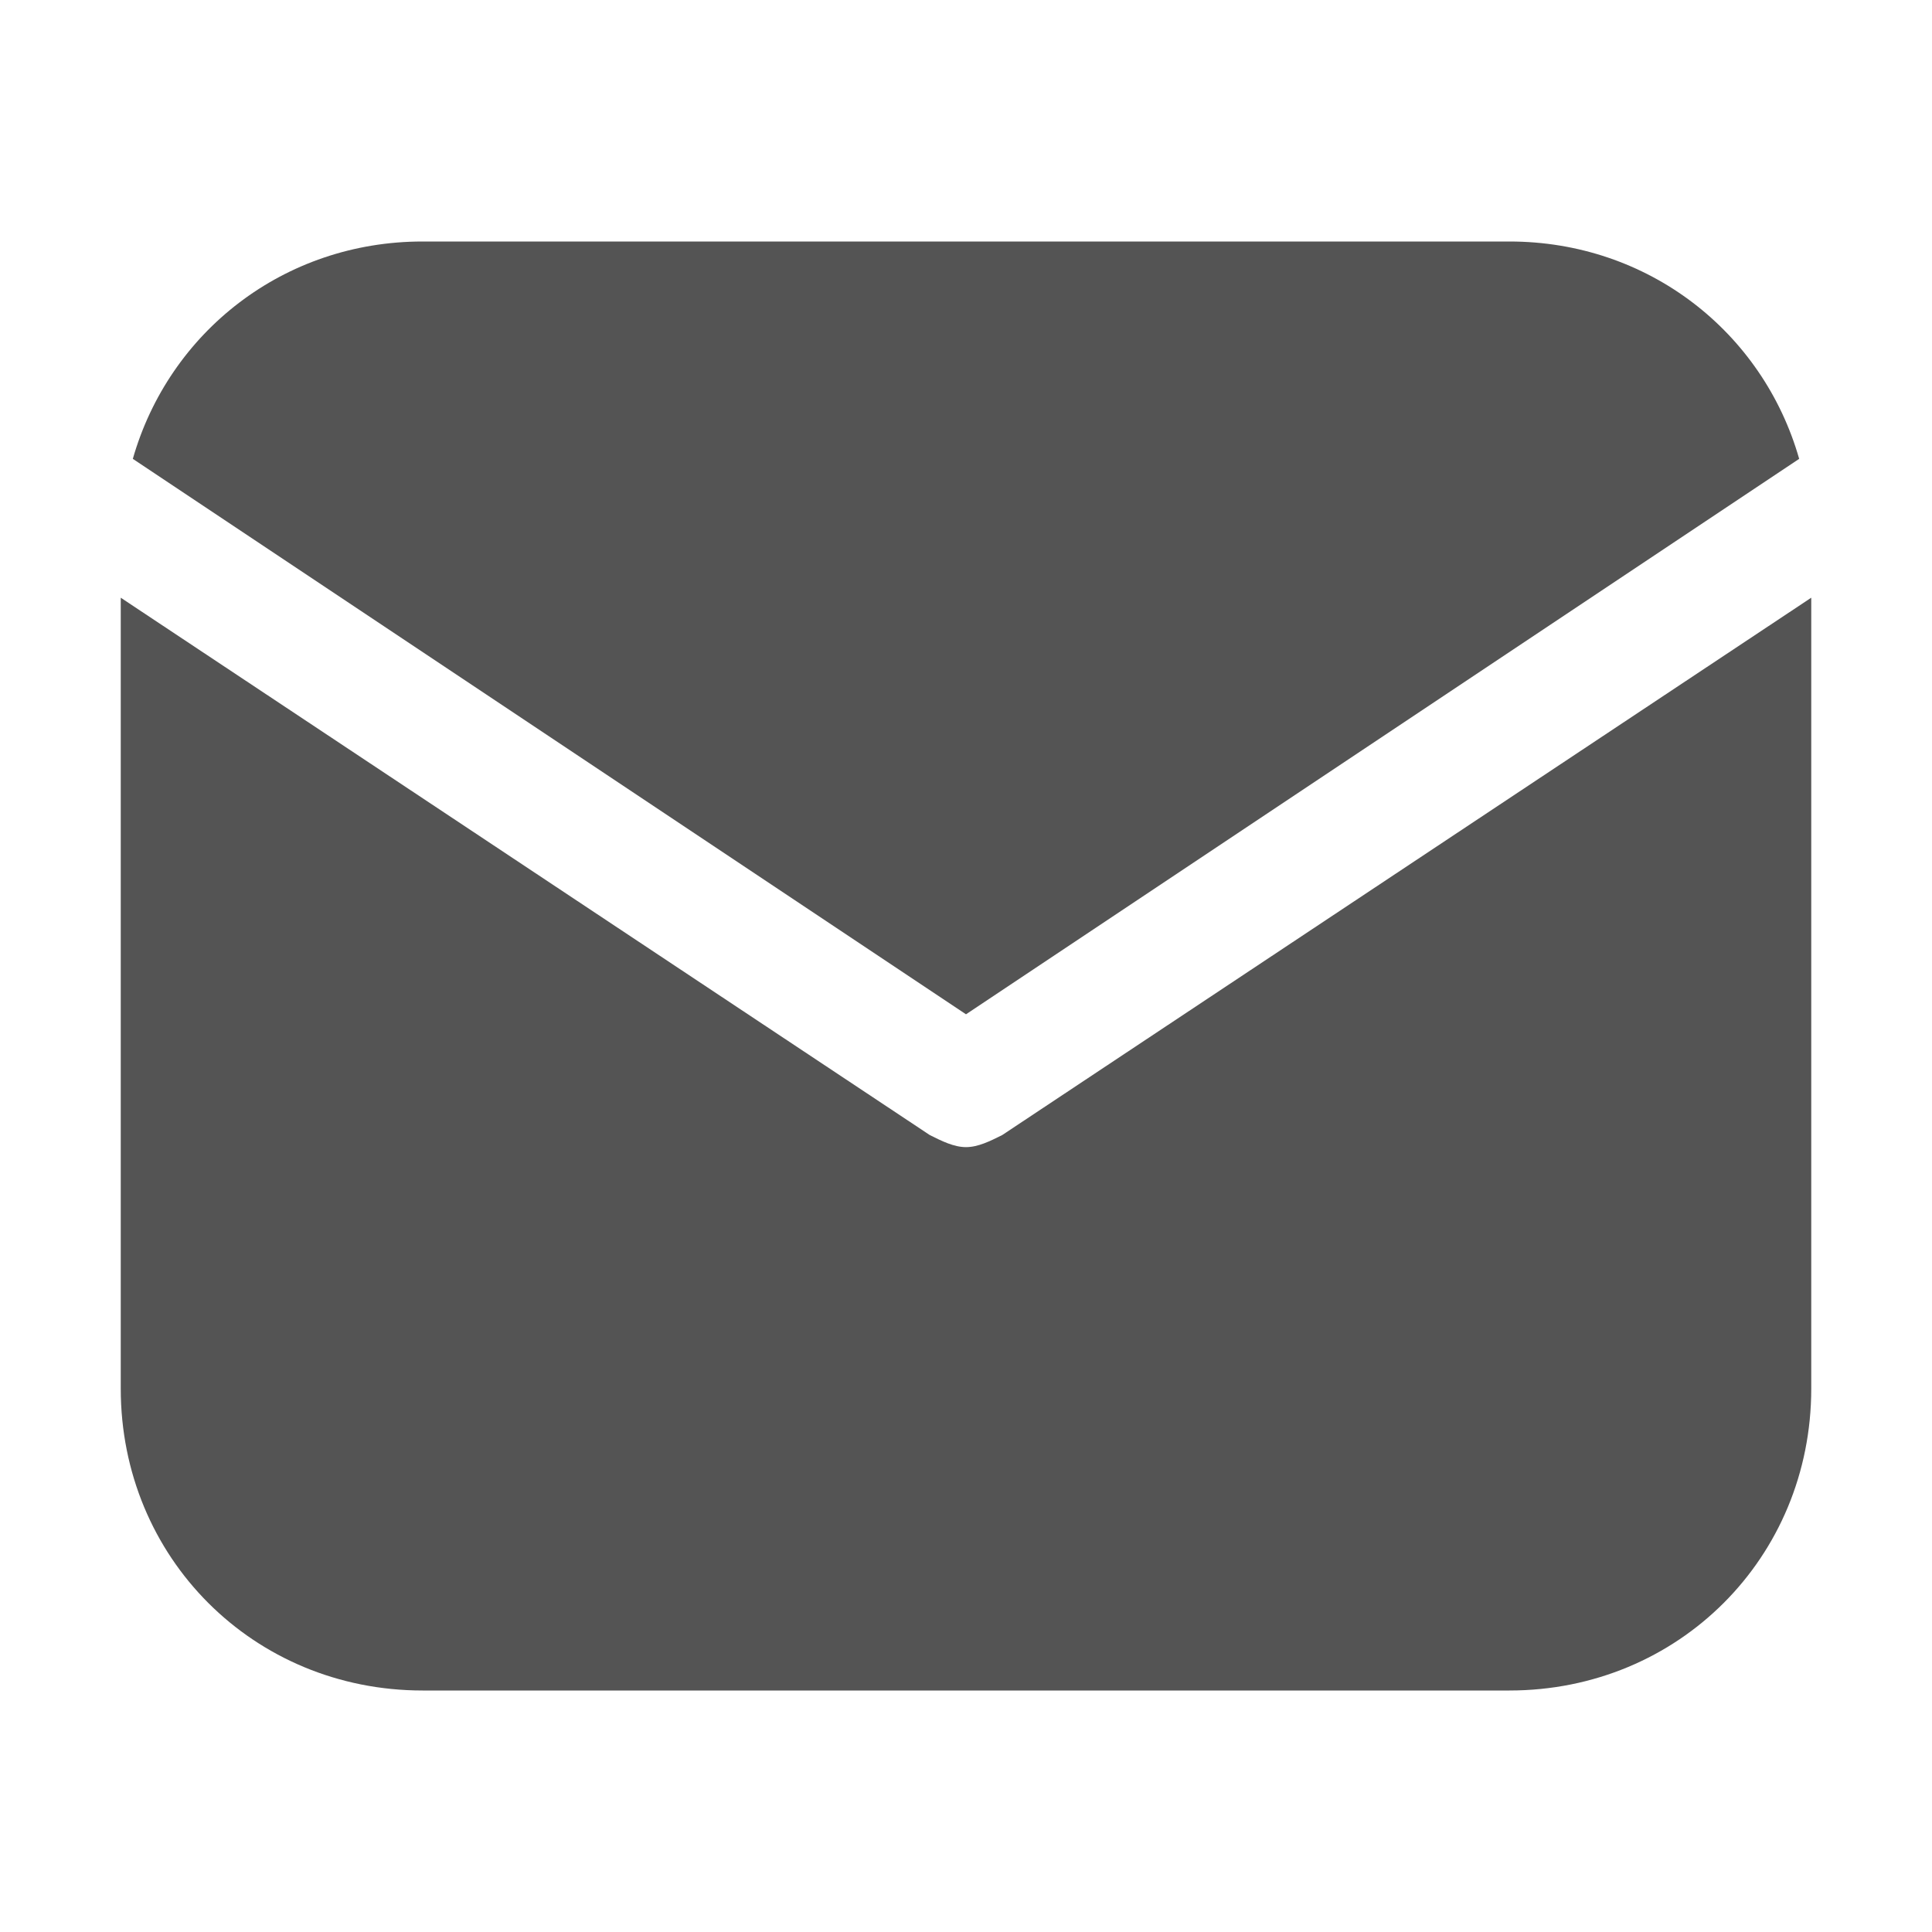 <svg xmlns="http://www.w3.org/2000/svg" id="Icons" viewBox="0 0 32 32"><defs><style>      .st0 {        fill: #545454;      }    </style></defs><path class="st0" d="M16,16.8l13.8-9.2c-.6-2.1-2.5-3.6-4.8-3.6H7c-2.3,0-4.2,1.5-4.8,3.6l13.8,9.2Z"></path><path class="st0" d="M16.6,18.8c-.2.1-.4.2-.6.2s-.4-.1-.6-.2L2,9.9v13.1c0,2.8,2.2,5,5,5h18c2.8,0,5-2.2,5-5v-13.1l-13.4,8.9Z"></path></svg>